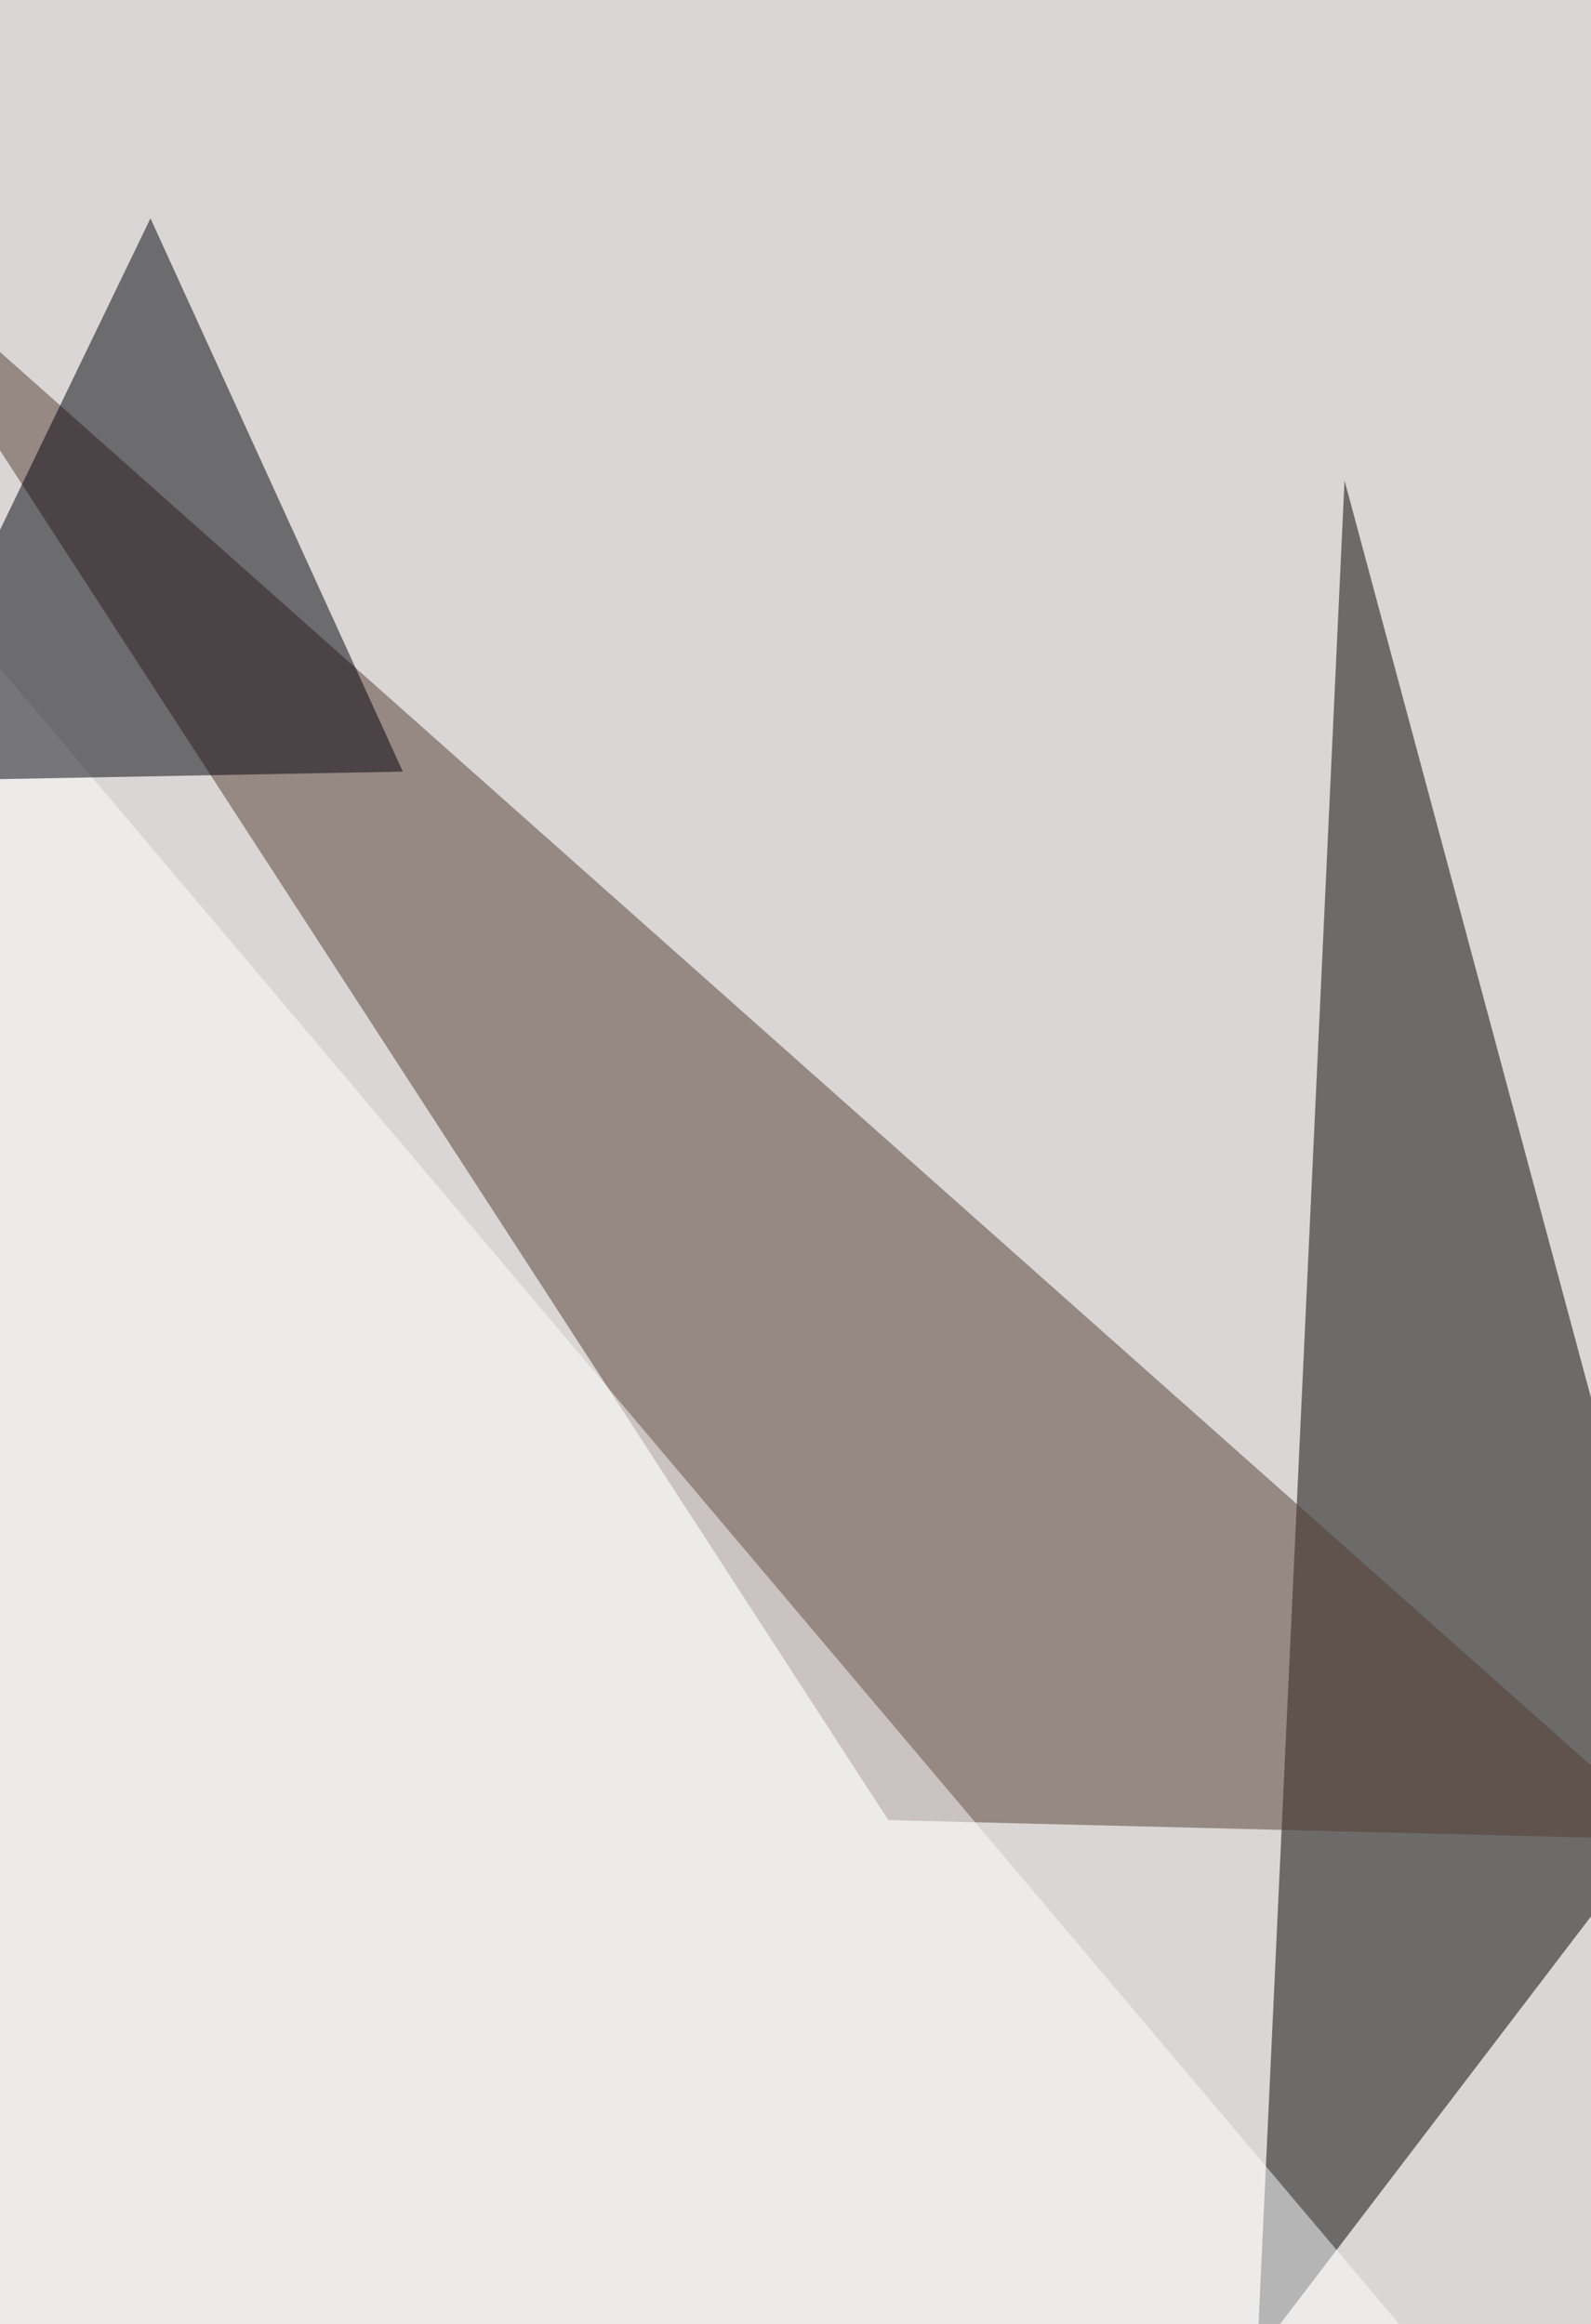 <svg xmlns="http://www.w3.org/2000/svg" width="701" height="1024" ><filter id="a"><feGaussianBlur stdDeviation="55"/></filter><rect width="100%" height="100%" fill="#d9d6d5"/><g filter="url(#a)"><g fill-opacity=".5"><path d="M746.4 784.9l-154-573.2-38.5 825.6z"/><path fill="#543b31" d="M391.4 802L-66.3 96.2l804.1 714.4z"/><path fill="#fff" d="M10.7 1161.3l645.9-89.8L-66.3 216z"/><path fill="#000009" d="M-53.5 344.3l231-4.3L66.3 96.2z"/></g></g></svg>